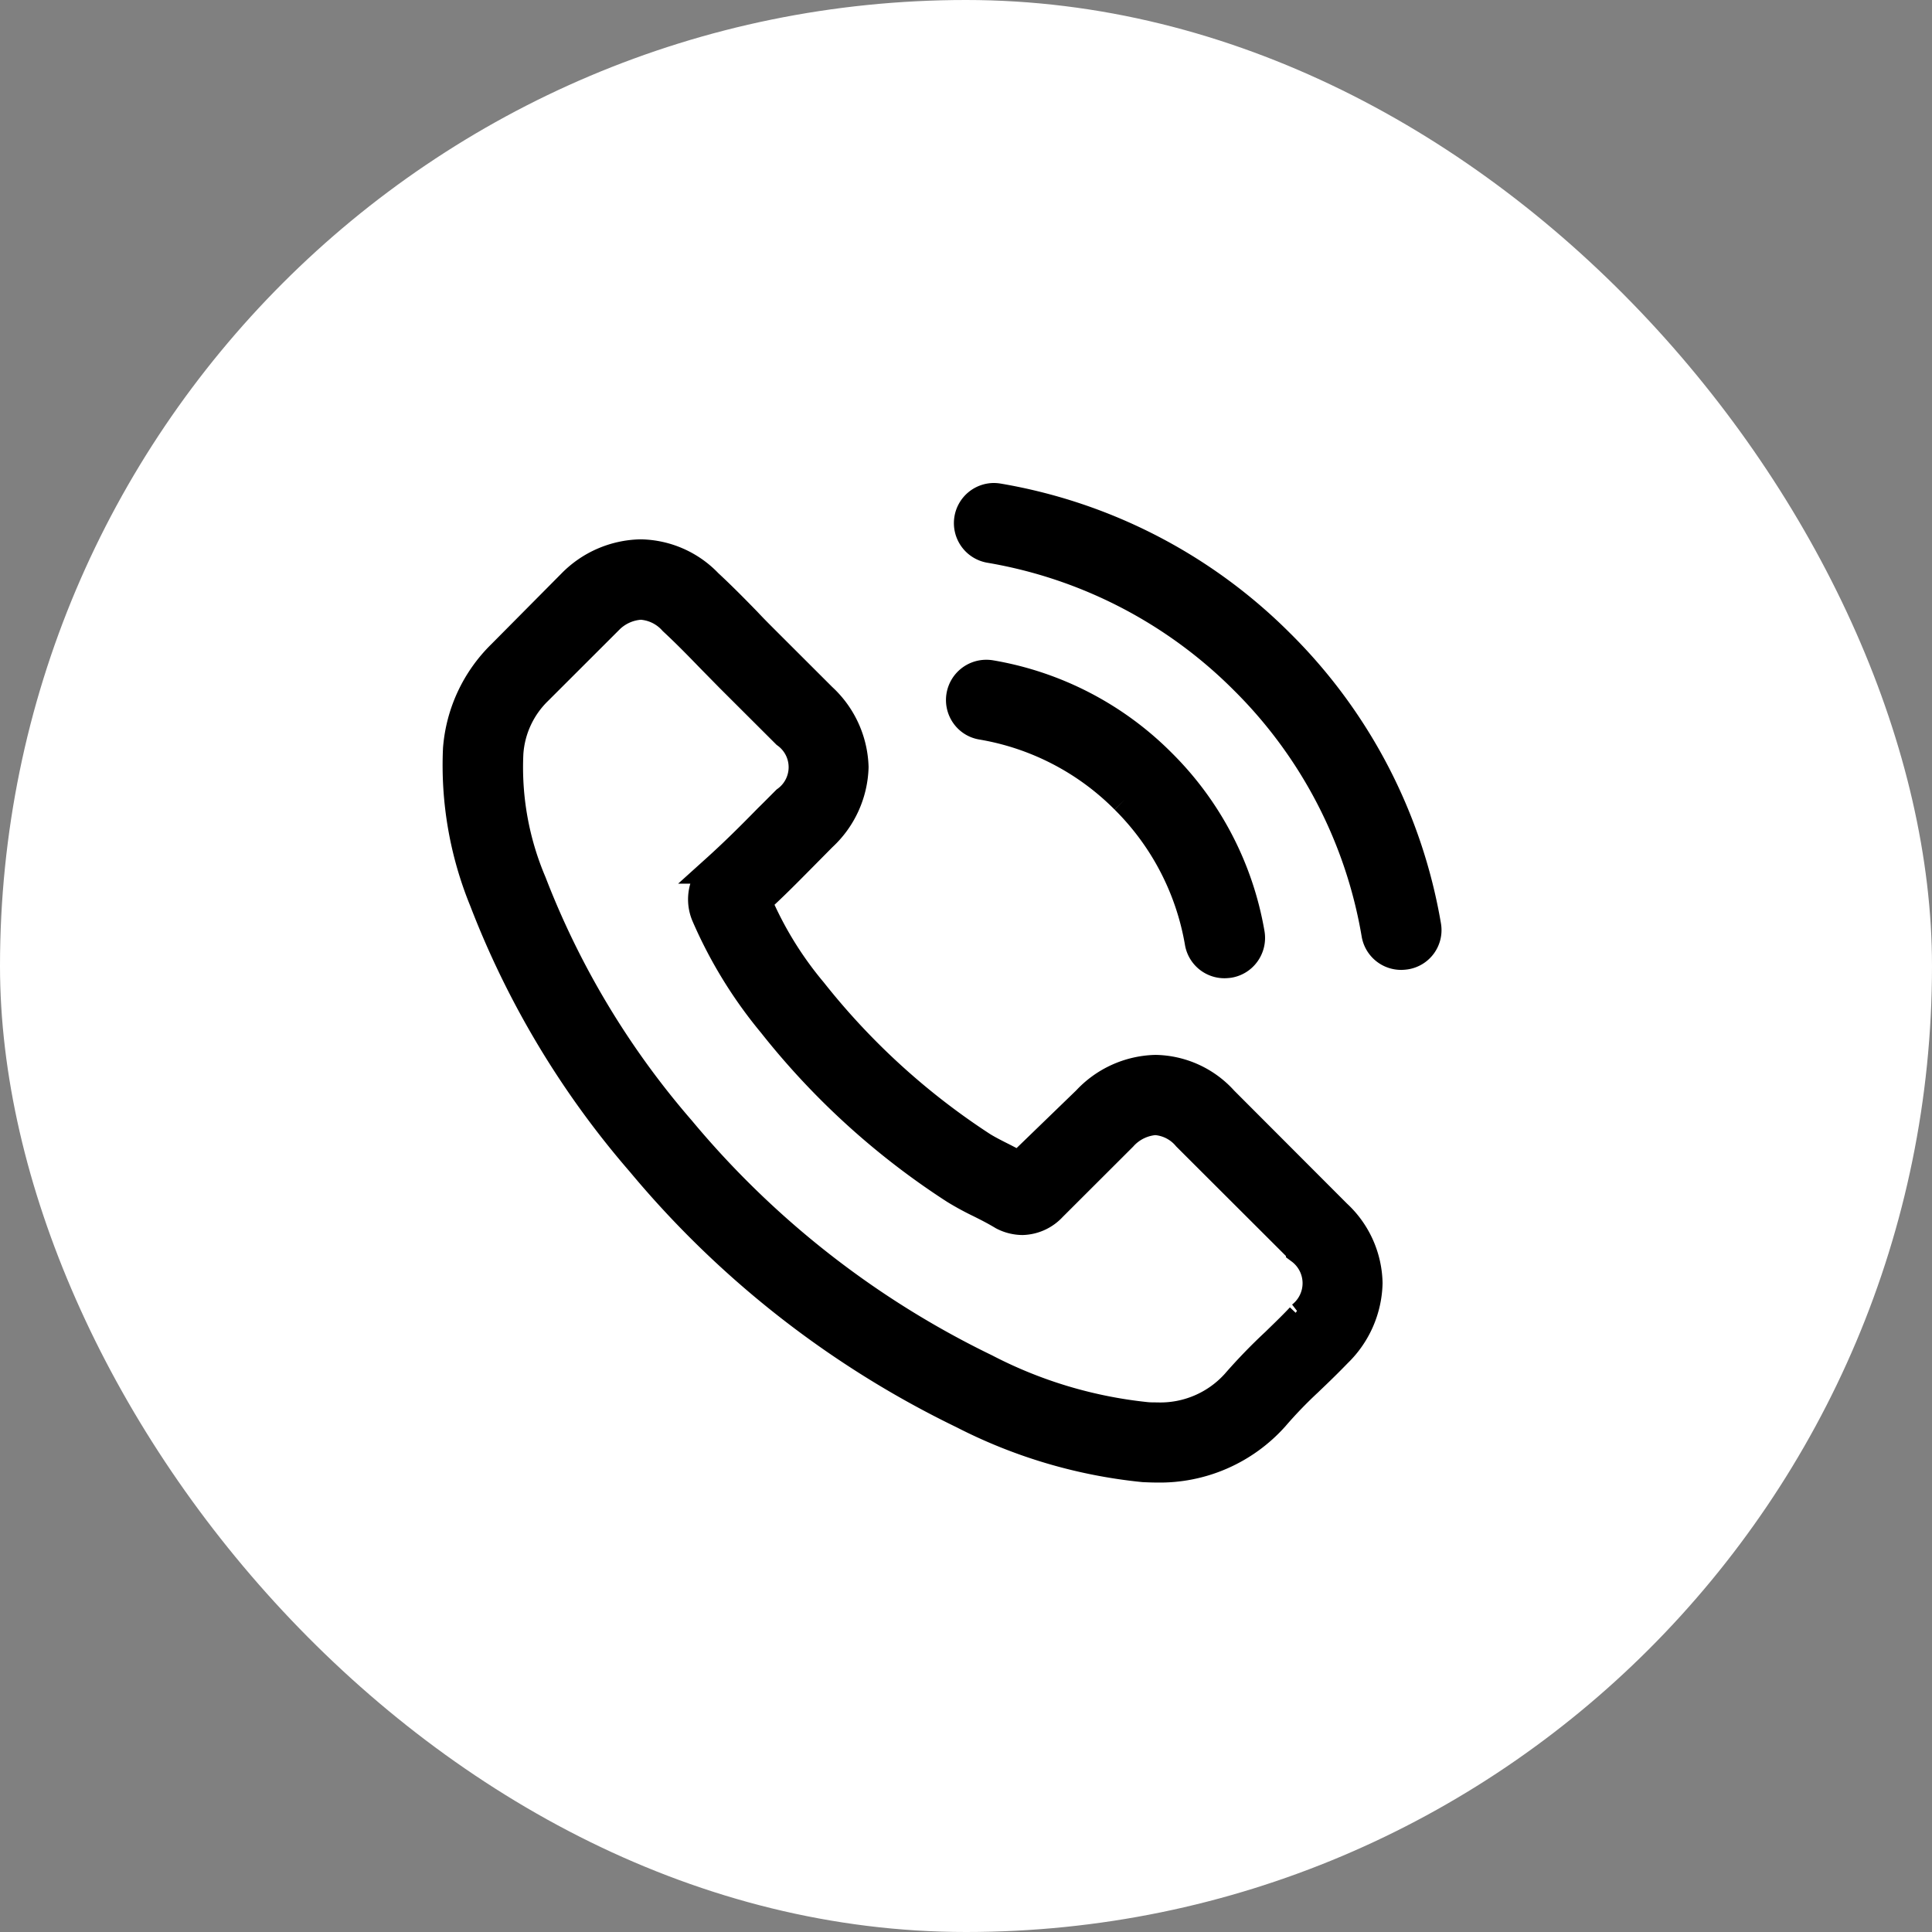 <svg xmlns="http://www.w3.org/2000/svg" xmlns:xlink="http://www.w3.org/1999/xlink" width="101" height="101" viewBox="0 0 101 101">

    <rect x="0" y="0" width="101" height="101" fill="#808080" stroke="none"/>

    <rect width="101" height="101" rx="50.5" fill="#fff"/>
    <g transform="translate(23.863 51)" >
        <g transform="translate(0 -25)">
            <path stroke="black" stroke-width="1.5"   d="M20.354,16a4.914,4.914,0,0,0-3.567-1.636,5.1,5.1,0,0,0-3.611,1.628L9.654,19.4l-.828-.428c-.39-.195-.759-.382-1.074-.574A37.1,37.1,0,0,1-1.138,10.3a18.816,18.816,0,0,1-2.9-4.722C-3.247,4.864-2.512,4.119-1.8,3.4L-.634,2.221a5.164,5.164,0,0,0,1.667-3.65A5.163,5.163,0,0,0-.634-5.076L-3.612-8.05c-.323-.323-.654-.654-.964-.987-.646-.664-1.324-1.352-2.024-2a5,5,0,0,0-3.536-1.551,5.192,5.192,0,0,0-3.611,1.571L-17.41-7.324a7.758,7.758,0,0,0-2.306,4.937,18.7,18.7,0,0,0,1.372,7.935,46.191,46.191,0,0,0,8.219,13.692A50.6,50.6,0,0,0,6.718,32.41,26.4,26.4,0,0,0,16.156,35.2c.227.01.461.02.674.02a8.044,8.044,0,0,0,6.179-2.684,22.636,22.636,0,0,1,1.756-1.823l.138-.134c.461-.436.934-.9,1.4-1.382a5.256,5.256,0,0,0,1.6-3.65,5.06,5.06,0,0,0-1.628-3.617Zm4.023,11.258-.168-.075.148.142c-.347.371-.7.715-1.074,1.078l-.244.238a28.484,28.484,0,0,0-2.075,2.146,5.289,5.289,0,0,1-4.123,1.744c-.164,0-.339,0-.5-.014A23.438,23.438,0,0,1,7.9,29.99,47.885,47.885,0,0,1-8.028,17.532,43.732,43.732,0,0,1-15.8,4.607a15.38,15.38,0,0,1-1.212-6.774A5.032,5.032,0,0,1-15.5-5.424l3.674-3.67a2.551,2.551,0,0,1,1.705-.792,2.434,2.434,0,0,1,1.675.814c.66.611,1.285,1.248,1.943,1.929L-5.478-6.1l2.941,2.935a2.142,2.142,0,0,1,0,3.477s-.717.723-.926.924c-.964.985-1.795,1.809-2.759,2.678A2.147,2.147,0,0,0-6.726,6.34a23.41,23.41,0,0,0,3.475,5.652,39.407,39.407,0,0,0,9.539,8.67,14.81,14.81,0,0,0,1.315.715c.39.195.759.38,1.2.646a2.265,2.265,0,0,0,1.021.258,2.209,2.209,0,0,0,1.565-.713l3.682-3.676a2.524,2.524,0,0,1,1.7-.836,2.338,2.338,0,0,1,1.646.836l5.934,5.924a2.162,2.162,0,0,1,.032,3.443M15.179.264a13.813,13.813,0,0,1,3.883,7.474,1.343,1.343,0,0,0,1.332,1.119,2.211,2.211,0,0,0,.233-.018A1.338,1.338,0,0,0,21.5,8.3a1.364,1.364,0,0,0,.242-1.025A16.467,16.467,0,0,0,17.1-1.646,16.491,16.491,0,0,0,8.166-6.274a1.405,1.405,0,0,0-.225-.018A1.357,1.357,0,0,0,6.6-5.174,1.35,1.35,0,0,0,6.83-4.153a1.322,1.322,0,0,0,.863.54A13.767,13.767,0,0,1,15.179.264m8.138-8.136A27.248,27.248,0,0,0,8.563-15.513a1.51,1.51,0,0,0-.233-.02,1.345,1.345,0,0,0-1.317,1.119,1.351,1.351,0,0,0,1.11,1.561A24.572,24.572,0,0,1,21.415-5.972,24.441,24.441,0,0,1,28.3,7.3a1.344,1.344,0,0,0,1.332,1.121,2.14,2.14,0,0,0,.233-.02,1.326,1.326,0,0,0,1.1-1.539A27.193,27.193,0,0,0,23.318-7.872" transform="translate(19.761 15.533)"/>
        </g></g></svg>